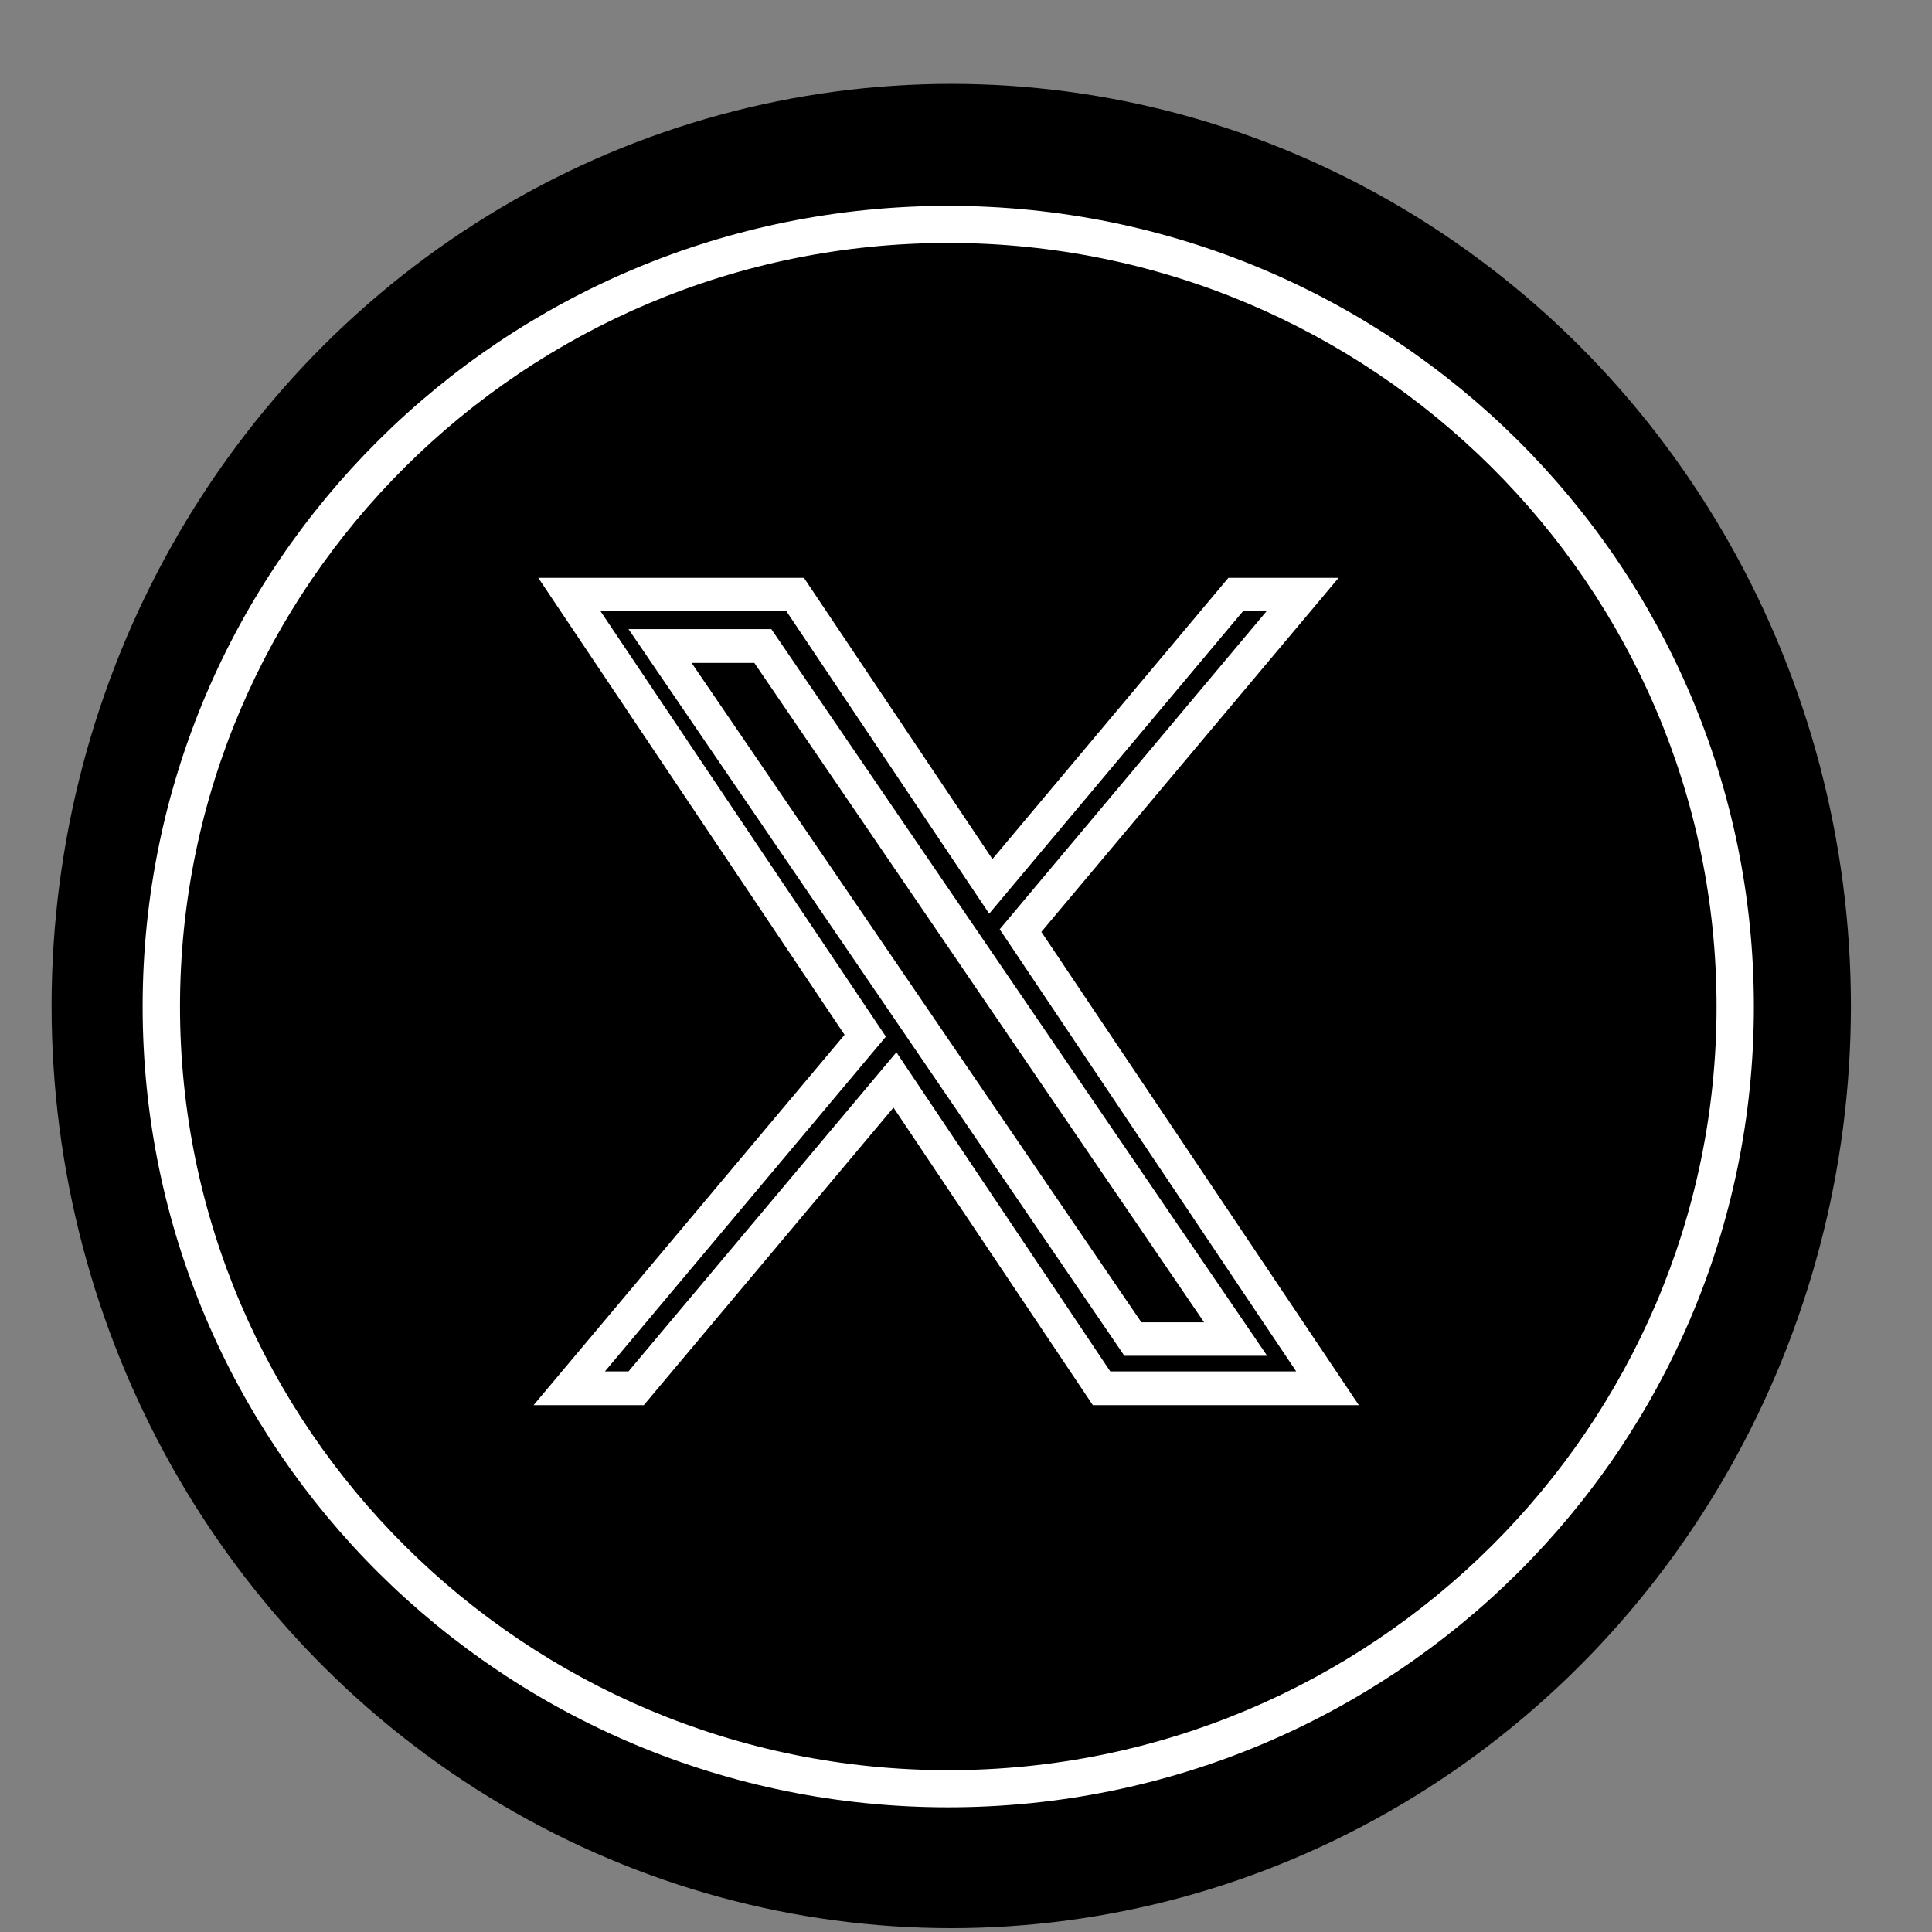 <svg width="41" height="41" viewBox="0 0 41 41" fill="none" xmlns="http://www.w3.org/2000/svg">
<rect x="0" y="0" width="41" height="41" fill="#808080" stroke="none"/>
<g clip-path="url(#clip0_501_19862)">
<ellipse cx="20.187" cy="21.349" rx="19.092" ry="19.569" fill="black"/>
<path d="M20.124 5.156C29.112 5.156 36.428 12.428 36.428 21.361C36.428 30.295 29.112 37.566 20.124 37.566C11.136 37.566 3.82 30.295 3.82 21.361C3.82 12.428 11.128 5.156 20.124 5.156ZM20.124 4.369C10.676 4.369 3.027 11.971 3.027 21.361C3.027 30.752 10.684 38.354 20.124 38.354C29.564 38.354 37.22 30.744 37.22 21.361C37.22 11.979 29.564 4.369 20.124 4.369Z" fill="white"/>
<path d="M28.83 29.82H23.192L18.961 23.505L13.662 29.82H11.323L17.923 21.96L11.423 12.263H17.061L21.061 18.231L26.068 12.263H28.407L22.099 19.776L28.837 29.82H28.83ZM23.561 29.103H27.507L21.215 19.721L26.884 12.964H26.384L20.992 19.39L16.684 12.964H12.739L18.8 21.999L12.838 29.103H13.338L19.023 22.331L23.561 29.103ZM26.891 28.772H23.861L13.338 13.351H16.369L26.891 28.772ZM24.222 28.062H25.553L16.008 14.068H14.677L24.222 28.062Z" fill="white"/>
</g>
<defs>
<clipPath id="clip0_501_19862">
<rect width="40" height="40" fill="white" transform="translate(0.383 0.918)"/>
</clipPath>
</defs>
</svg>
